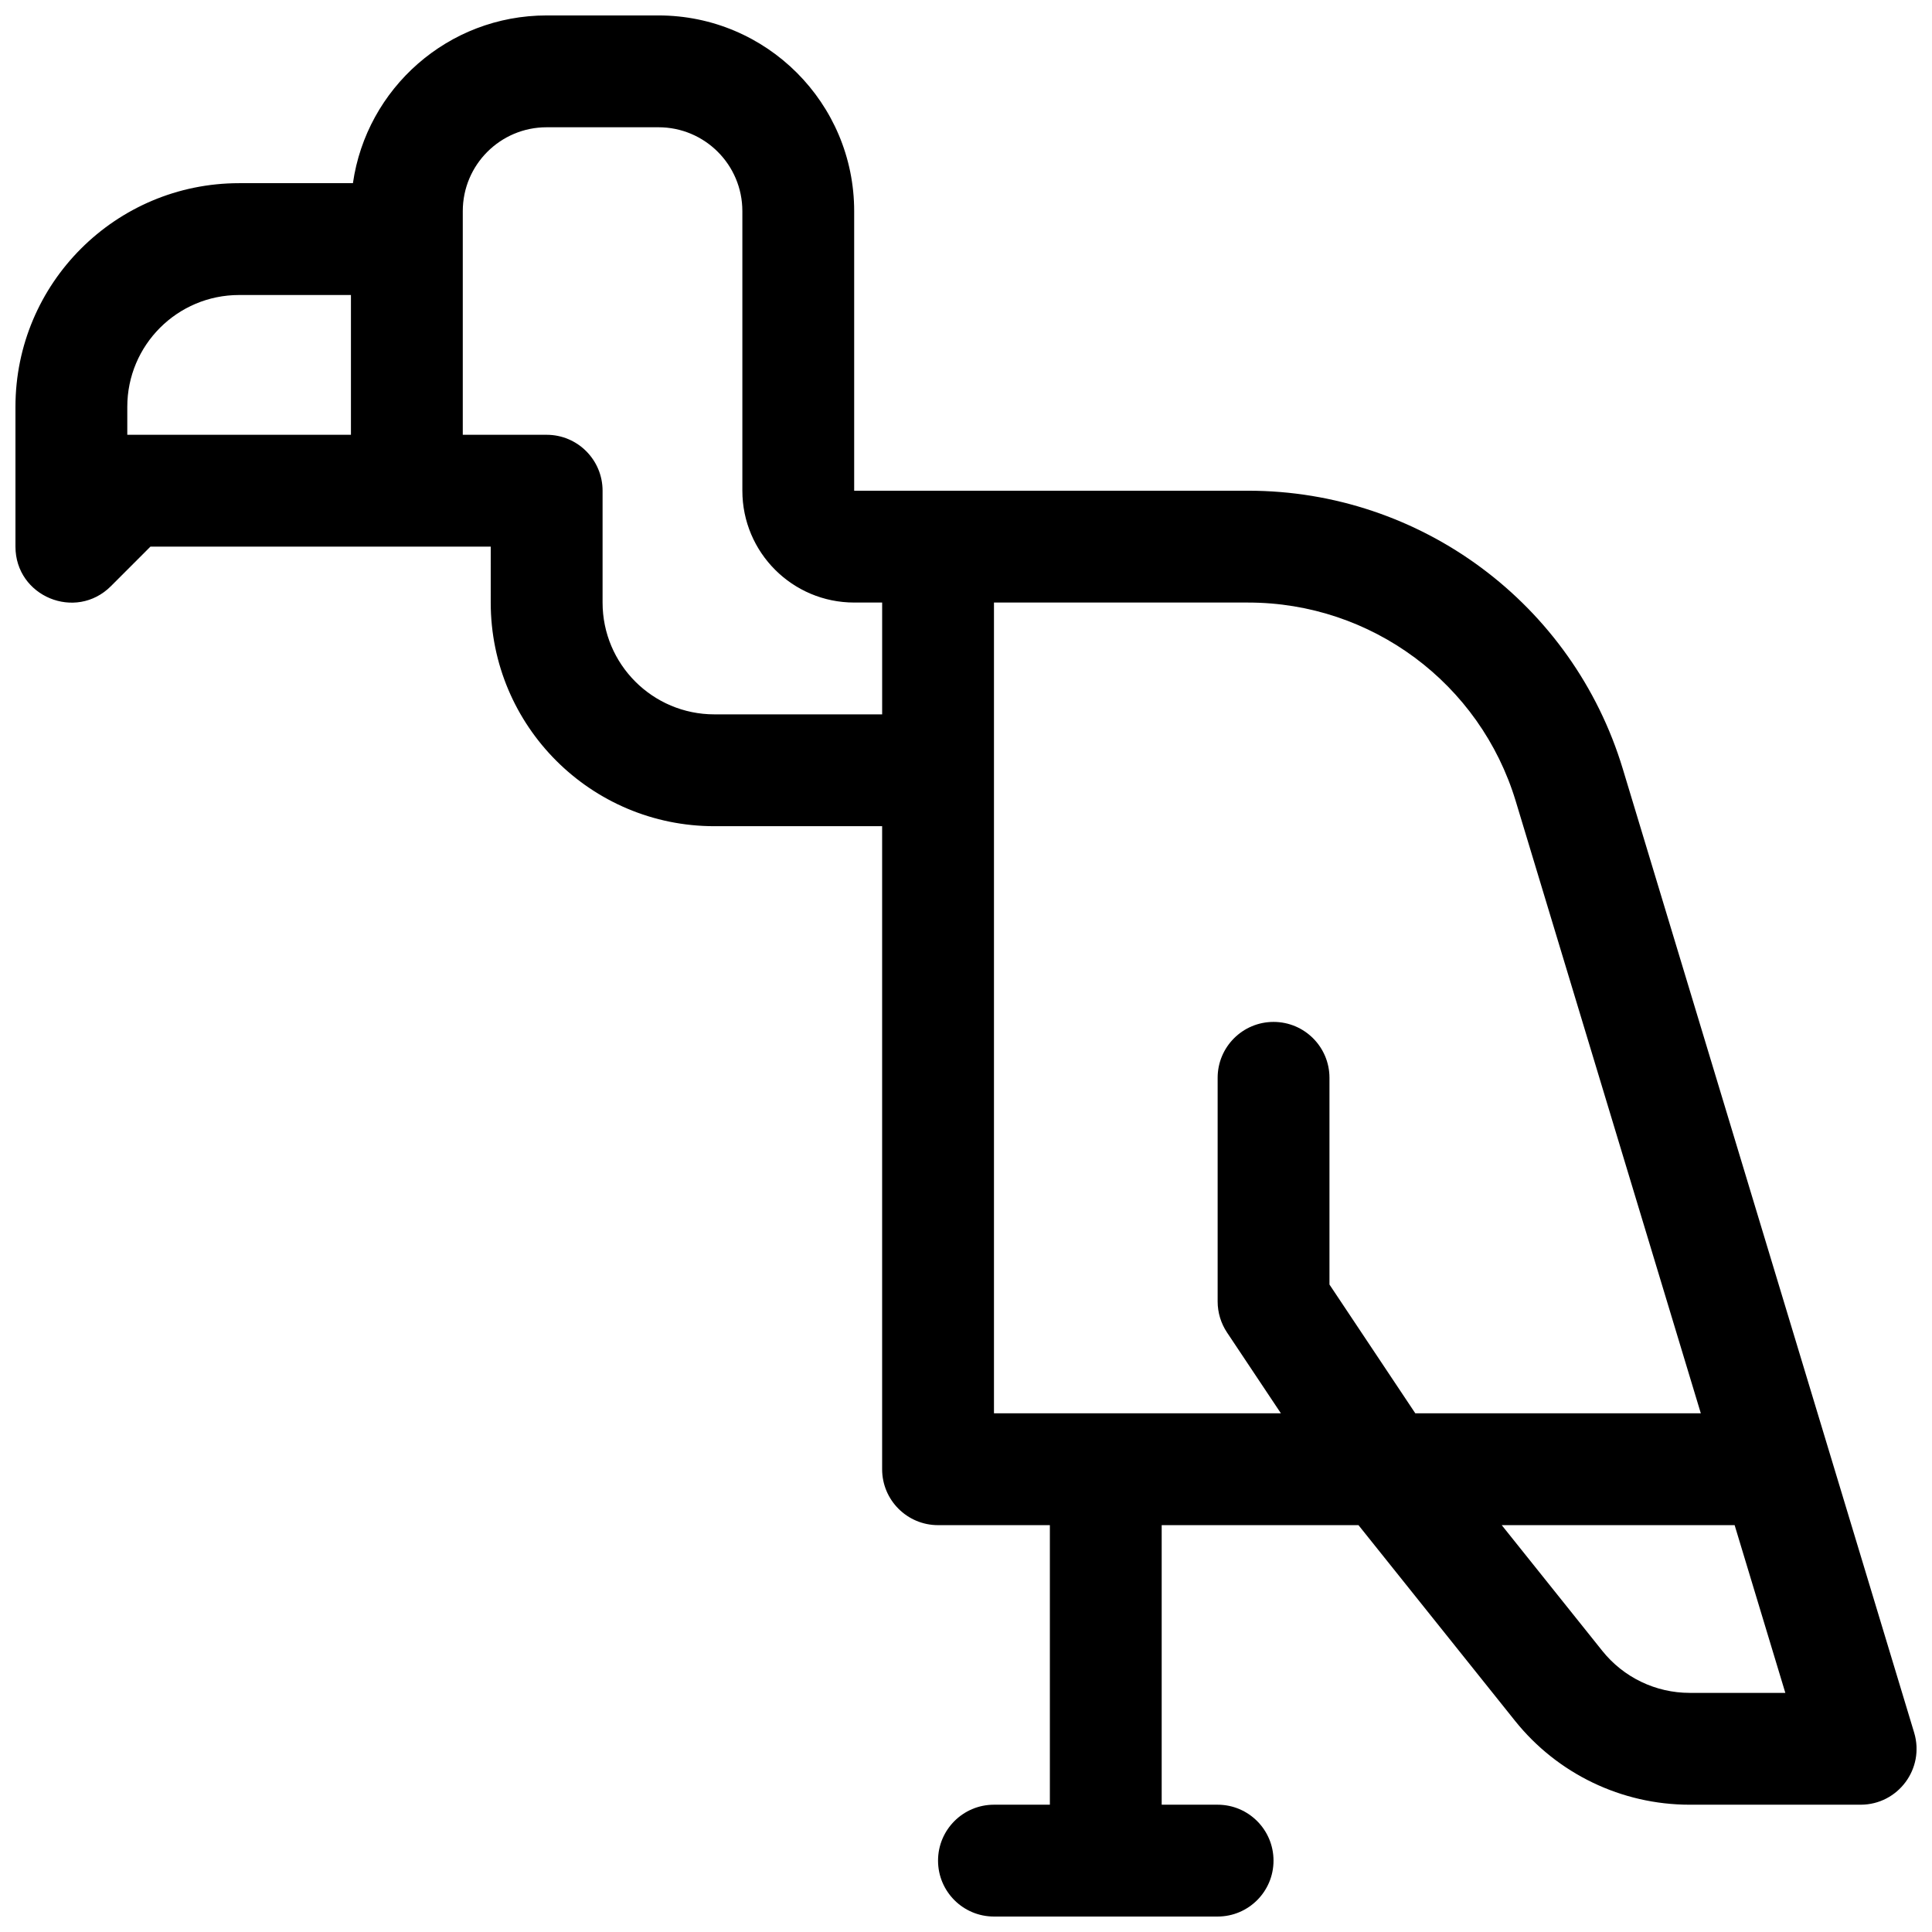 <?xml version="1.0" encoding="UTF-8"?>
<!-- Uploaded to: SVG Repo, www.svgrepo.com, Generator: SVG Repo Mixer Tools -->
<svg width="800px" height="800px" version="1.1" viewBox="144 144 512 512" xmlns="http://www.w3.org/2000/svg">
 <defs>
  <clipPath id="a">
   <path d="m148.09 148.09h503.81v503.81h-503.81z"/>
  </clipPath>
 </defs>
 <g clip-path="url(#a)">
  <path d="m274.05 288.86h-90.18l-10.477 10.48c-9.336 9.332-25.297 2.723-25.297-10.48v-37.043c0-32.734 26.535-59.273 59.273-59.273h30.16c3.594-25.133 25.211-44.453 51.336-44.453h29.637c28.645 0 51.863 23.219 51.863 51.863v74.09h104.4c45.727 0 86.055 29.941 99.289 73.707l77.215 255.41c2.875 9.516-4.246 19.105-14.184 19.105h-45.316c-18.004 0-35.035-8.184-46.281-22.242l-41.477-51.844h-52.152v74.086h14.82c8.184 0 14.816 6.637 14.816 14.82 0 8.184-6.633 14.816-14.816 14.816h-59.273c-8.184 0-14.816-6.633-14.816-14.816 0-8.184 6.633-14.82 14.816-14.82h14.82v-74.086h-29.637c-8.184 0-14.816-6.637-14.816-14.82v-170.41h-44.457c-32.734 0-59.27-26.535-59.27-59.27zm-66.68-66.68c-16.371 0-29.637 13.27-29.637 29.637v7.406h59.27v-37.043zm163 81.5c-16.367 0-29.637-13.27-29.637-29.637v-74.09c0-12.277-9.949-22.227-22.227-22.227h-29.637c-12.273 0-22.227 9.949-22.227 22.227v59.27h22.227c8.184 0 14.82 6.637 14.82 14.82v29.637c0 16.367 13.266 29.633 29.633 29.633h44.457v-29.633zm148.7 214.86h75.664l-49.043-162.21c-9.449-31.266-38.258-52.648-70.918-52.648h-67.359v214.86h76.039l-14.277-21.418c-1.621-2.434-2.488-5.293-2.488-8.219v-59.273c0-8.184 6.633-14.816 14.816-14.816s14.82 6.633 14.82 14.816v54.785zm84.625 29.637h-61.723l26.664 33.328c5.625 7.031 14.137 11.125 23.141 11.125h25.355z"/>
 </g>
</svg>